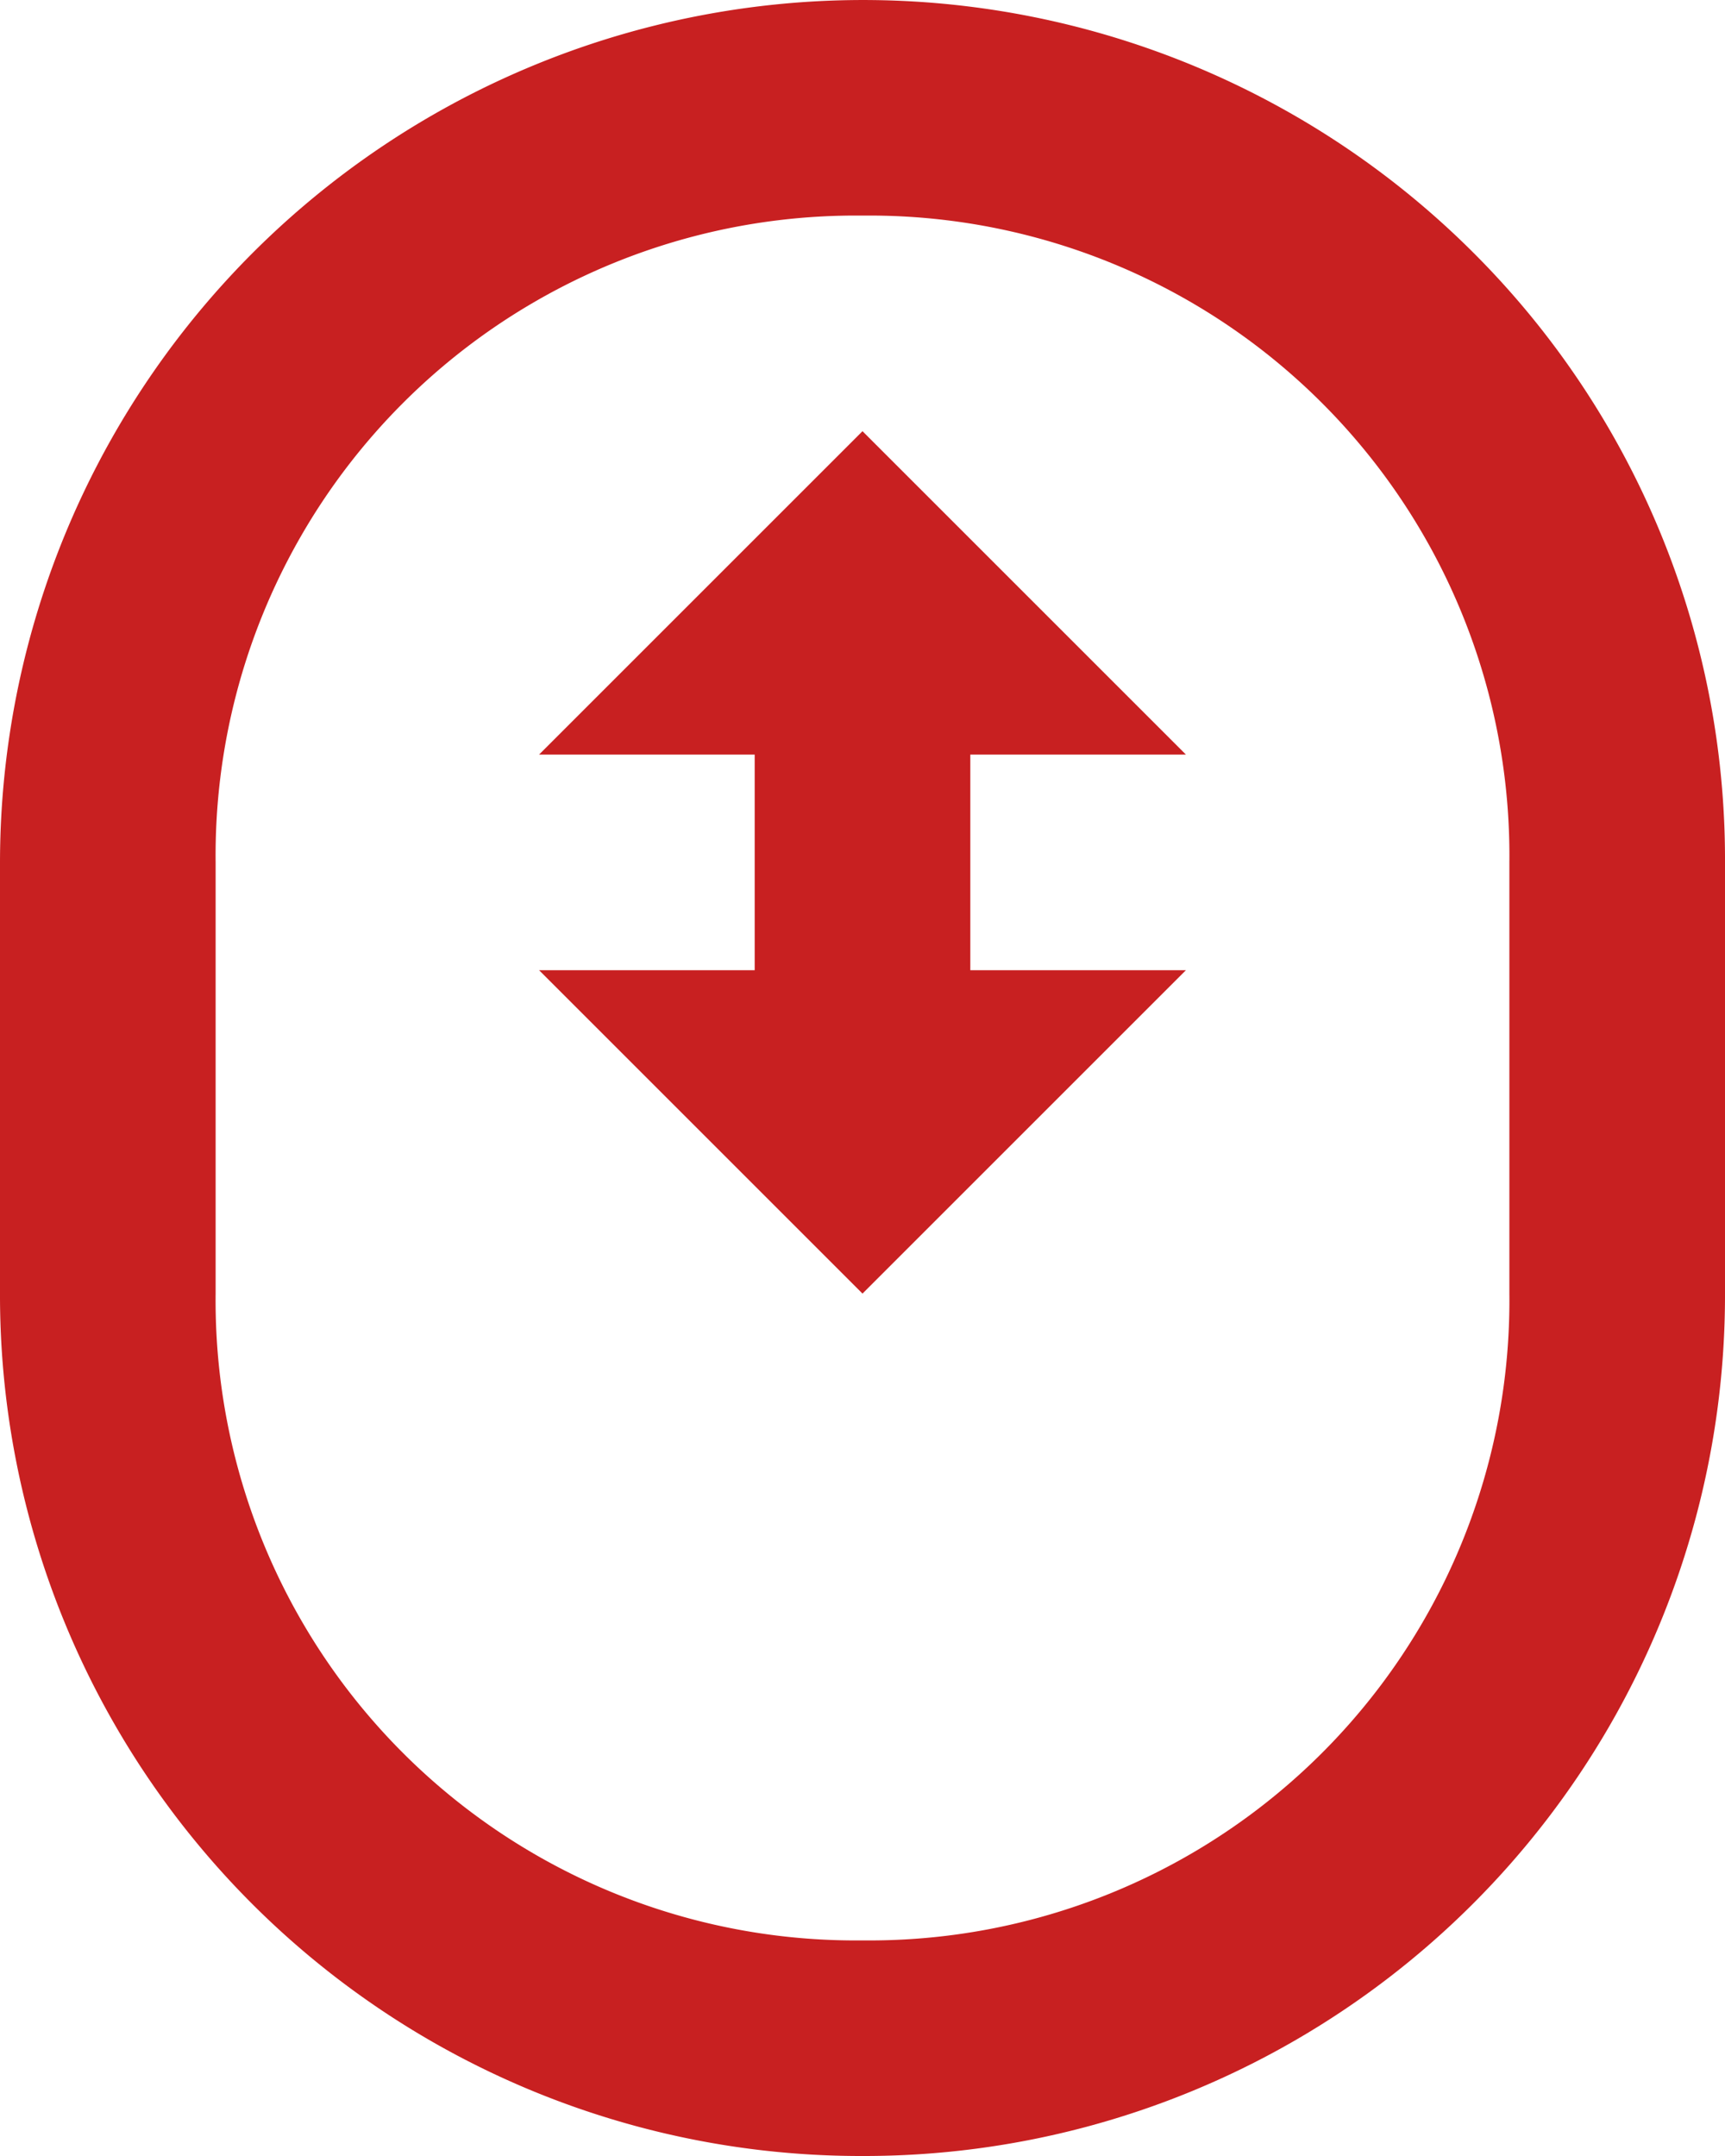 <svg xmlns="http://www.w3.org/2000/svg" width="16" height="20" viewBox="0 0 16 20">
  <g id="cursor" transform="translate(0 0)">
    <path id="Shape" d="M8,20a7.985,7.985,0,0,1-8-8V8A8.006,8.006,0,0,1,13.661,2.339,7.951,7.951,0,0,1,16,8v4a7.985,7.985,0,0,1-8,8ZM8,2A5.936,5.936,0,0,0,2,8v4a5.936,5.936,0,0,0,6,6,5.936,5.936,0,0,0,6-6V8A5.936,5.936,0,0,0,8,2ZM8,12H8L5,9H7V7H5L8,4l3,3H9V9h2L8,12Z" fill="#c82021"/>
  </g>
</svg>
